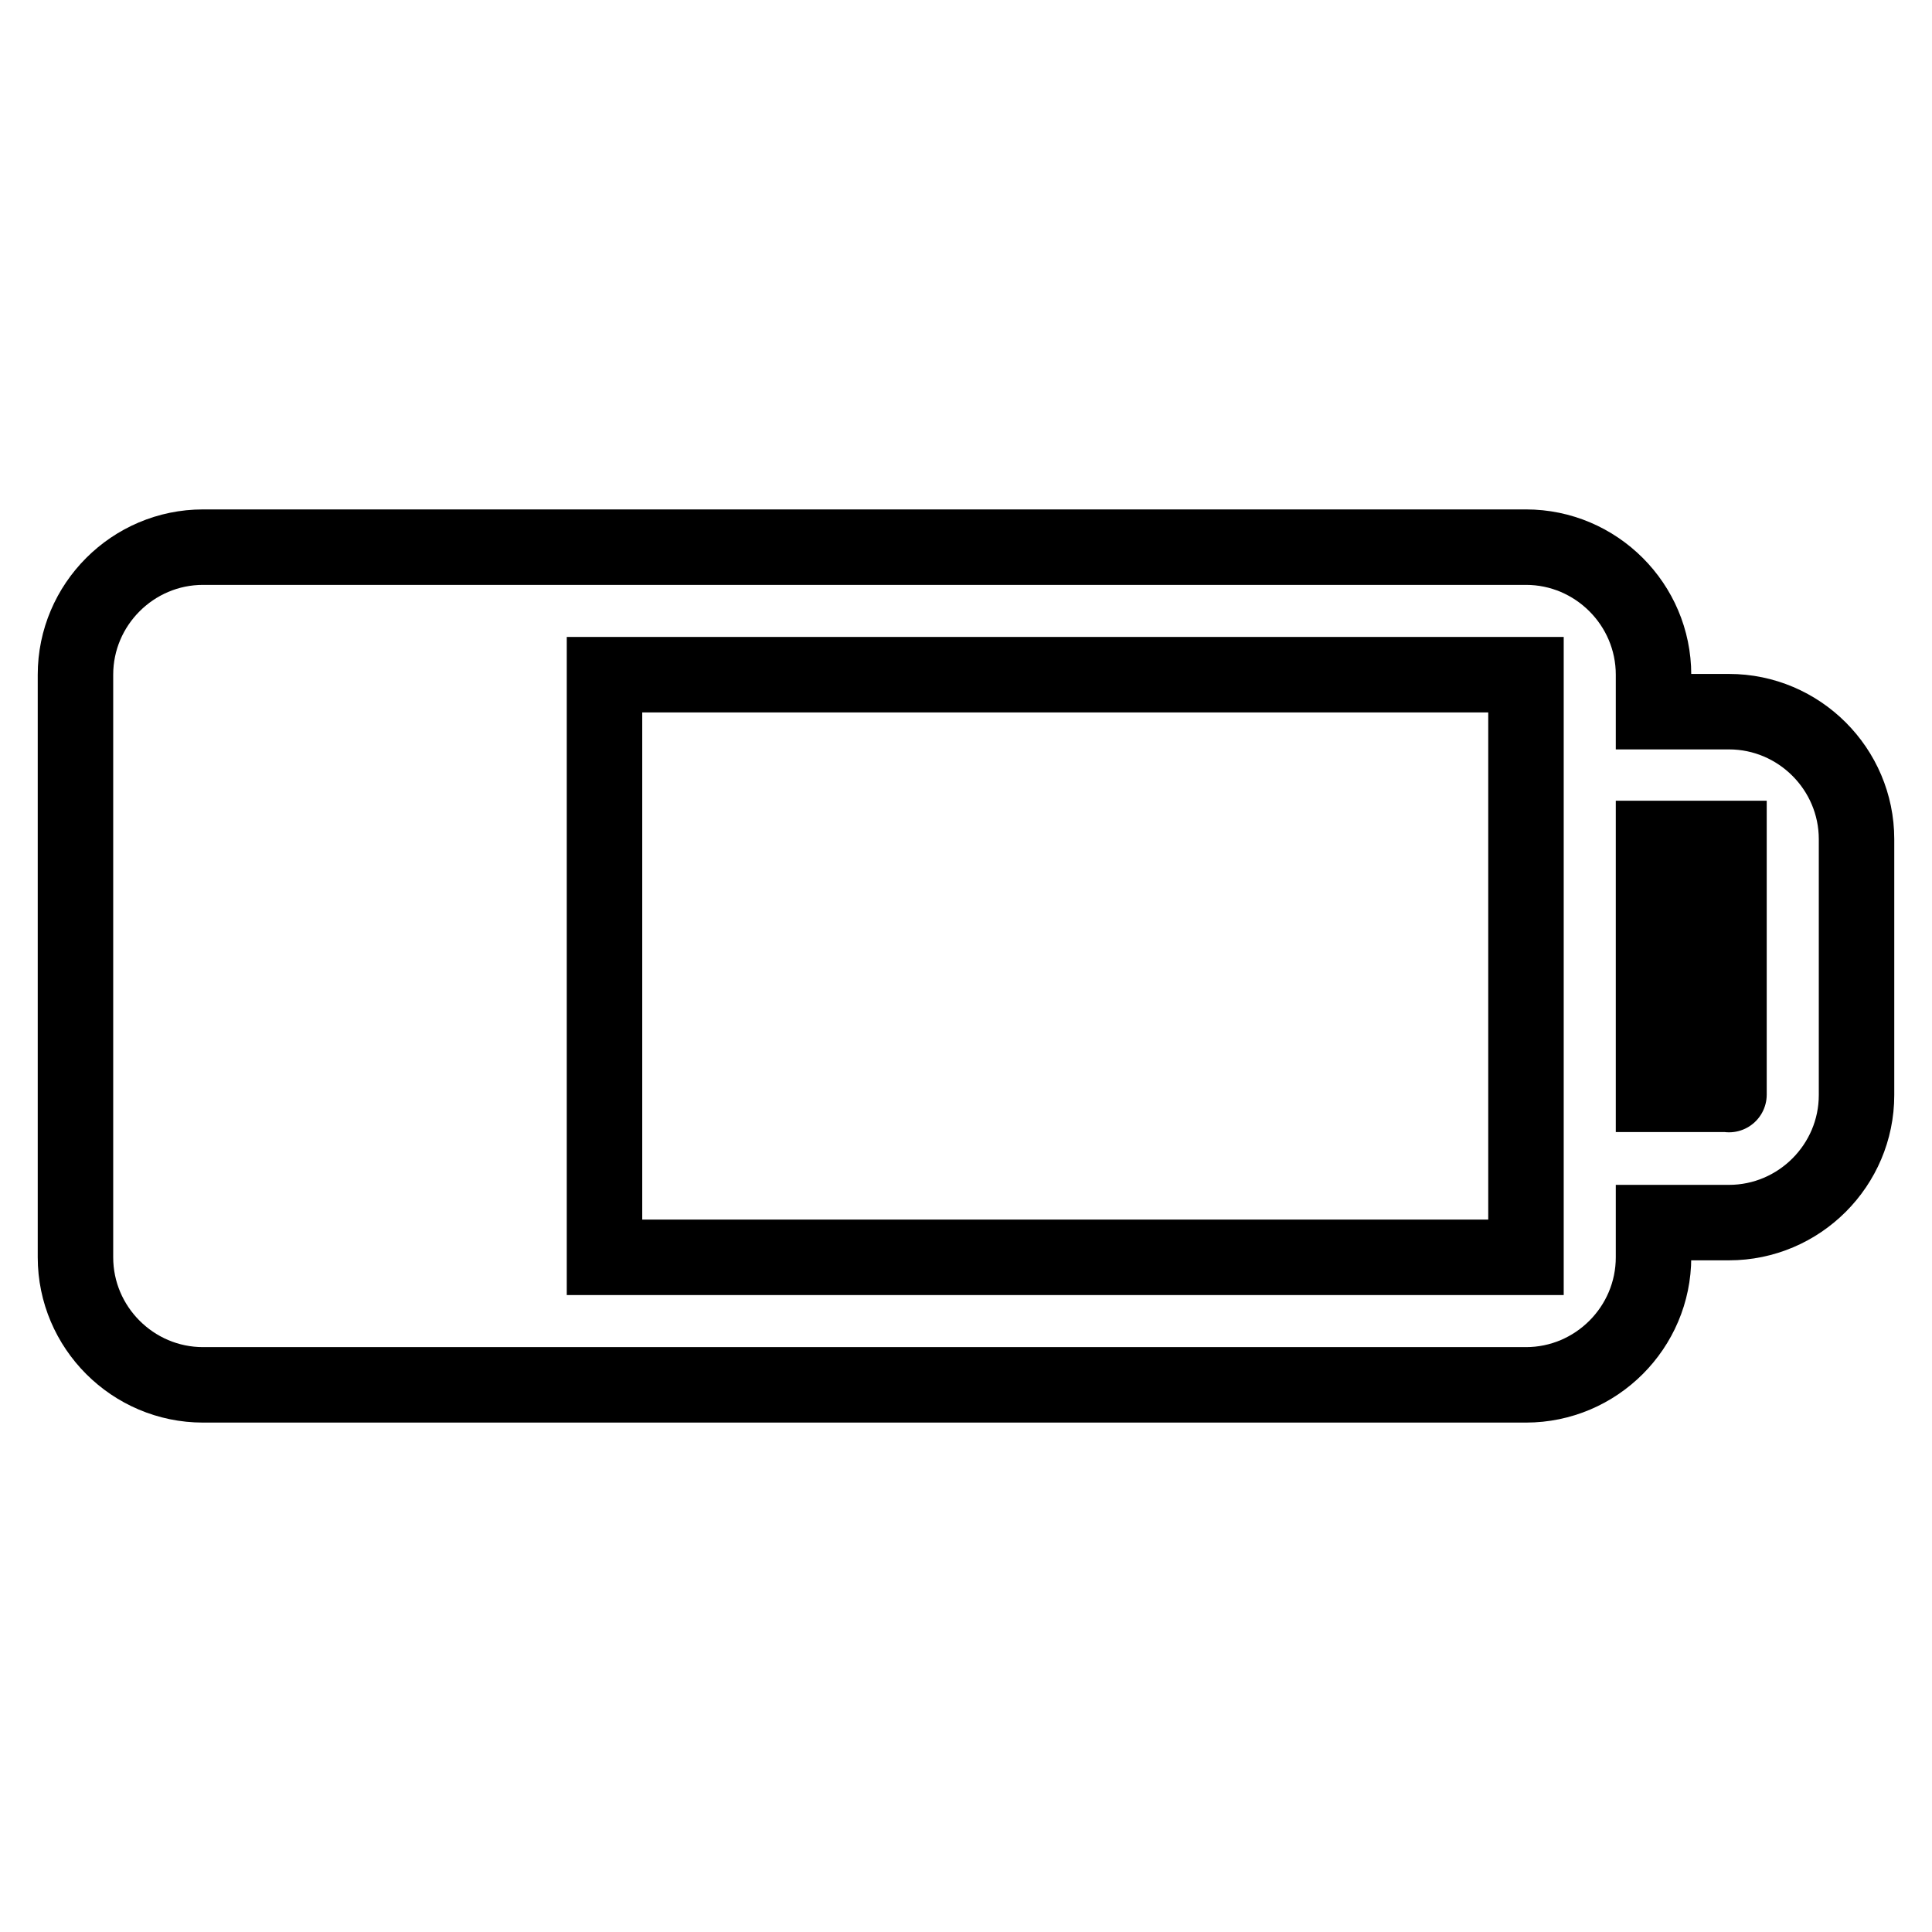 <?xml version="1.0" encoding="utf-8"?>
<!-- Svg Vector Icons : http://www.onlinewebfonts.com/icon -->
<!DOCTYPE svg PUBLIC "-//W3C//DTD SVG 1.1//EN" "http://www.w3.org/Graphics/SVG/1.1/DTD/svg11.dtd">
<svg version="1.1" xmlns="http://www.w3.org/2000/svg" xmlns:xlink="http://www.w3.org/1999/xlink" x="0px" y="0px" viewBox="0 0 256 256" enable-background="new 0 0 256 256" xml:space="preserve">
<g> <path stroke-width="10" fill-opacity="0" stroke="#000000"  d="M229.1,94.3h-10v-4.9c0-9.3-7.6-16.9-16.9-16.9H26.9c-9.3,0-16.9,7.6-16.9,16.9v77.2 c0,9.3,7.6,16.9,16.9,16.9h175.3c9.3,0,16.9-7.6,16.9-16.9V162h10c9.3,0,16.9-7.6,16.9-16.9v-33.9C246,101.9,238.4,94.3,229.1,94.3 z M202.2,166.6C202.2,166.6,202.2,166.6,202.2,166.6H80.1V89.4h122.1v4.9l0,0V162h0L202.2,166.6z M229.1,145 C229.1,145,229.1,145.1,229.1,145l-10,0v-33.9h10c0,0,0,0,0,0V145z"/></g>
</svg>